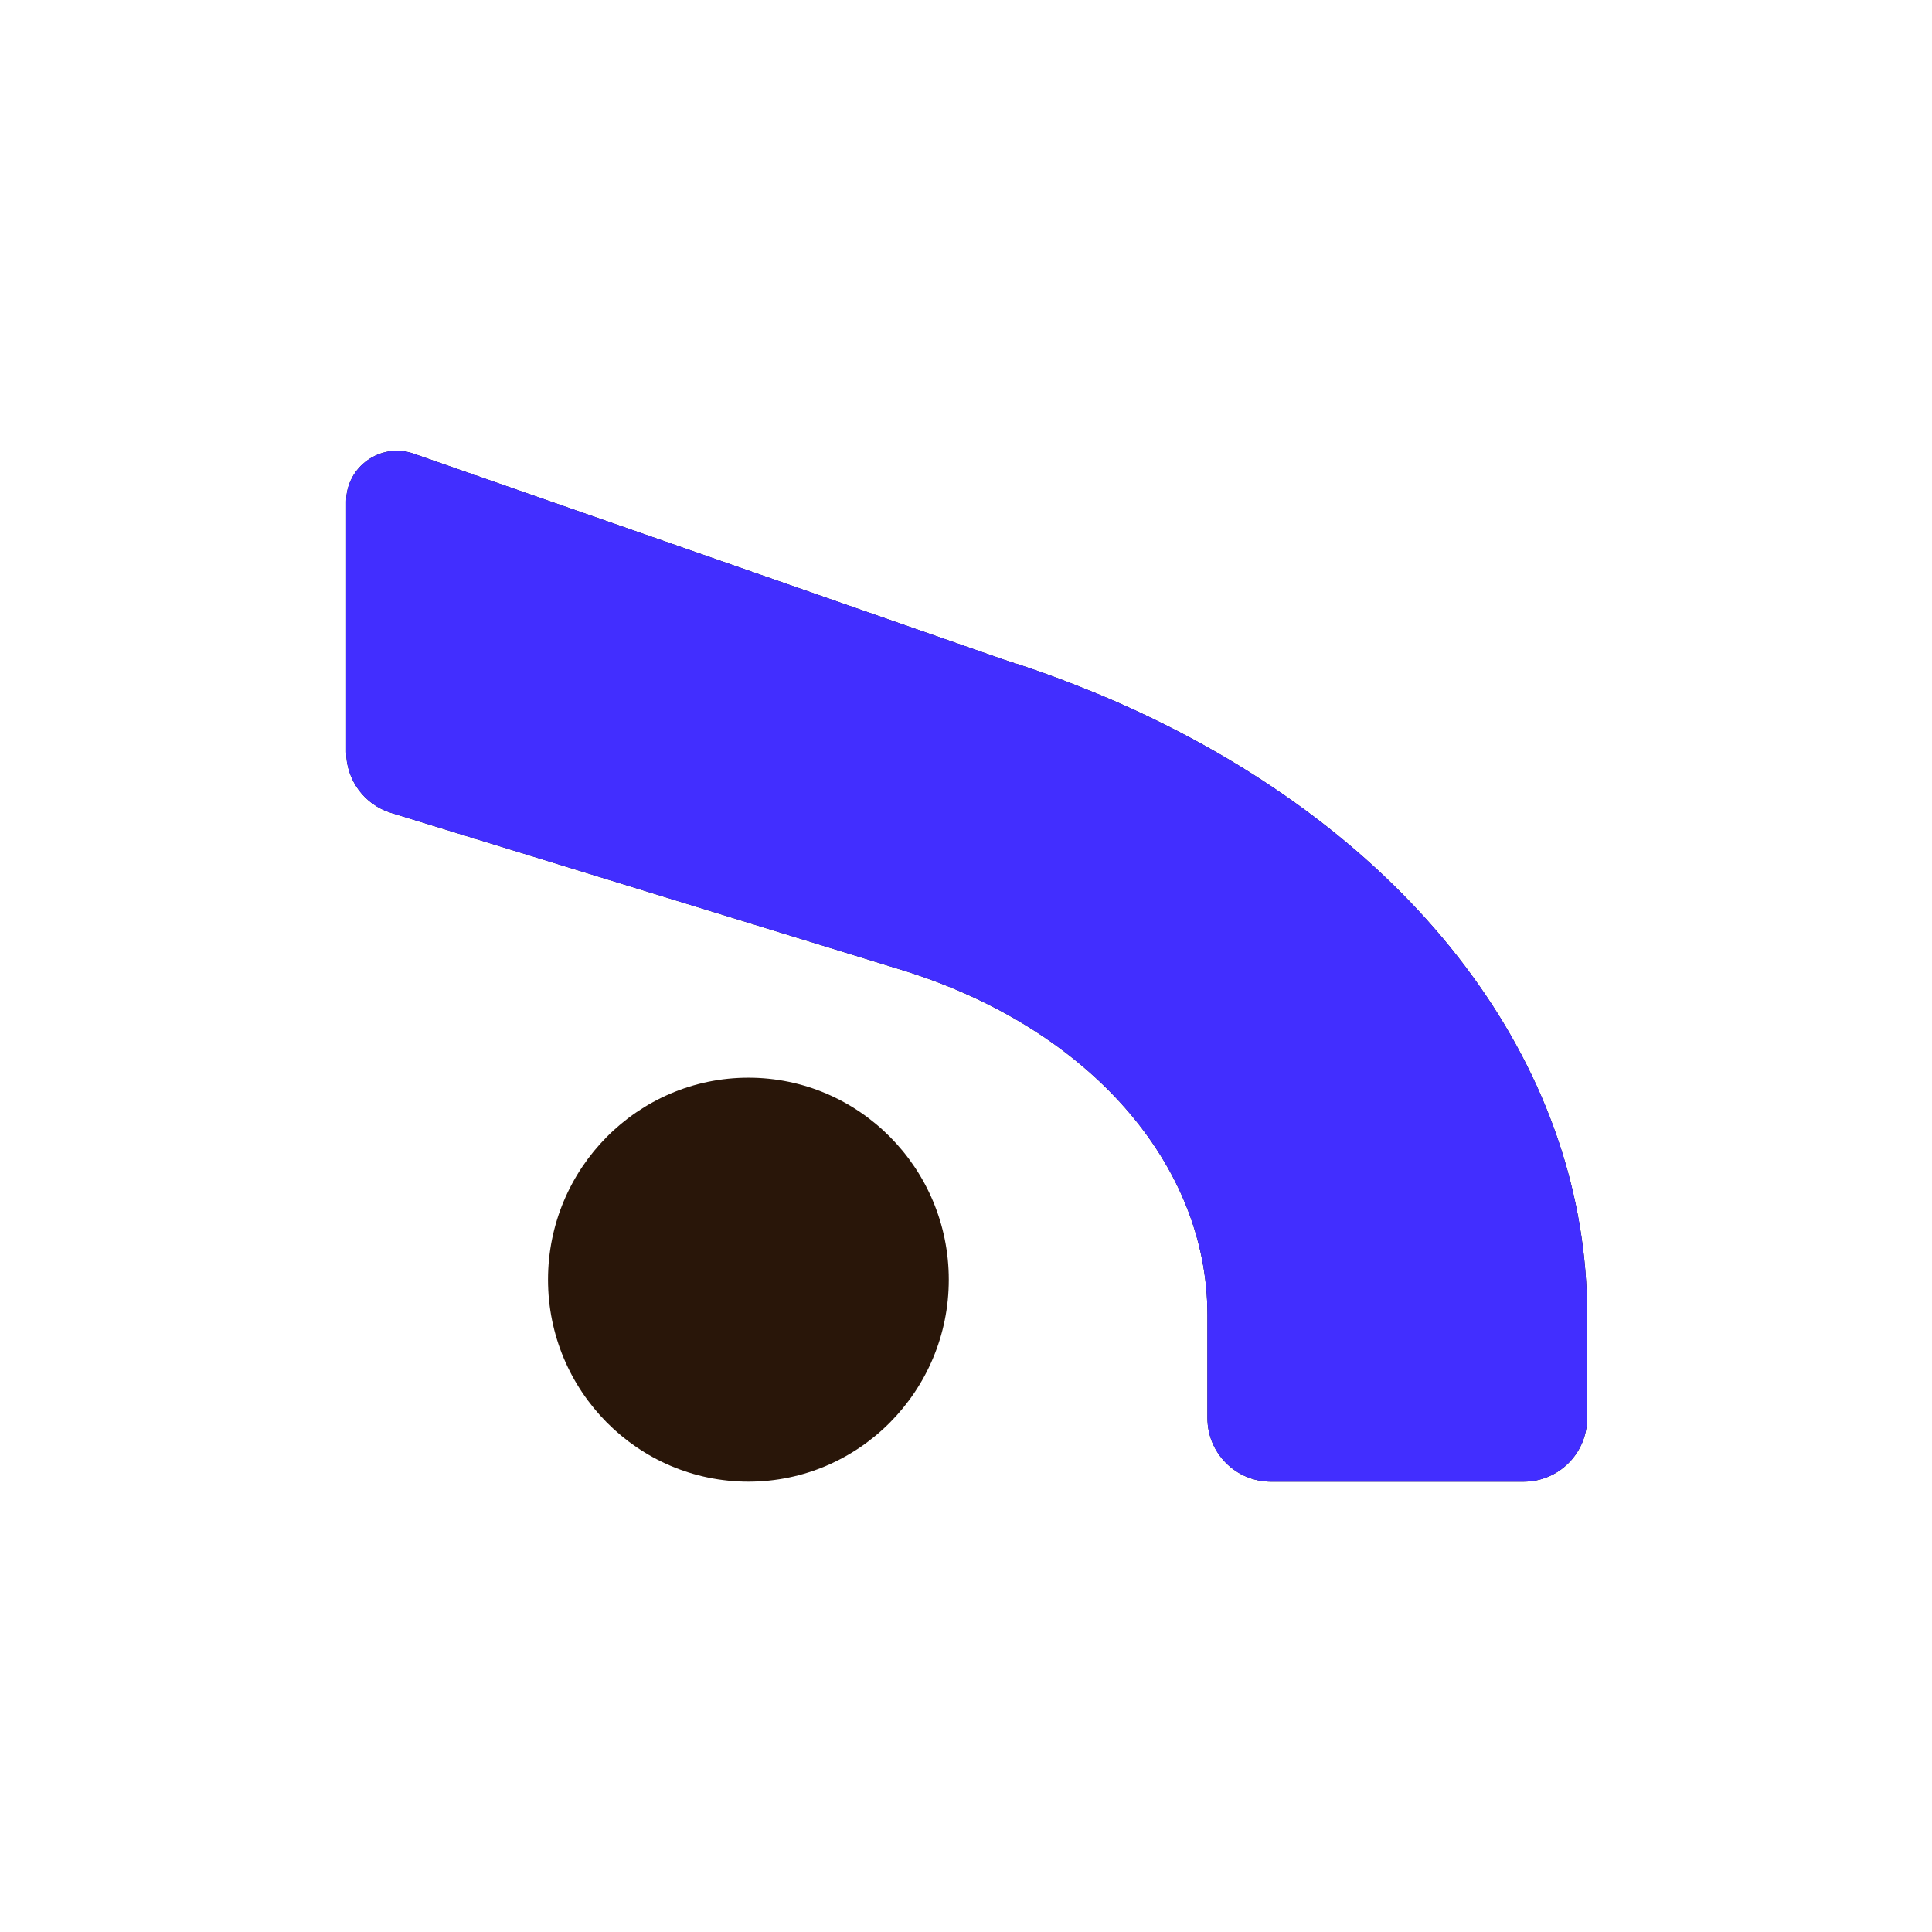 <svg width="1200" height="1200" viewBox="0 0 1200 1200" fill="none" xmlns="http://www.w3.org/2000/svg">
<rect width="1200" height="1200" fill="white"/>
<path d="M464.844 920.283C396.216 920.283 340.38 864.024 340.38 794.83C340.38 725.637 396.216 669.378 464.844 669.378C533.472 669.378 589.307 725.637 589.307 794.83C589.307 864.024 533.472 920.283 464.844 920.283Z" fill="#291609"/>
<path d="M789.467 920.283C767.628 920.283 749.959 902.614 749.959 880.774V816.599C749.959 723.022 676.454 639.269 562.804 603.294L242.988 504.911C226.308 499.822 215 484.414 215 466.957V311.537C215 289.839 236.415 274.644 256.912 281.782L623.446 409.708C639.348 414.726 654.756 420.169 669.669 426.106C685.288 432.184 701.12 439.11 716.669 446.673C885.165 528.446 985.81 666.763 985.81 816.599V880.774C985.81 902.614 968.14 920.283 946.301 920.283H789.396H789.467Z" fill="black"/>
<path d="M789.467 920.283C767.628 920.283 749.959 902.614 749.959 880.774V816.599C749.959 723.022 676.454 639.269 562.804 603.294L242.988 504.911C226.308 499.822 215 484.414 215 466.957V311.537C215 289.839 236.415 274.644 256.912 281.782L623.446 409.708C639.348 414.726 654.756 420.169 669.669 426.106C685.288 432.184 701.12 439.11 716.669 446.673C885.165 528.446 985.81 666.763 985.81 816.599V880.774C985.81 902.614 968.14 920.283 946.301 920.283H789.396H789.467Z" fill="#422EFF"/>
</svg>
